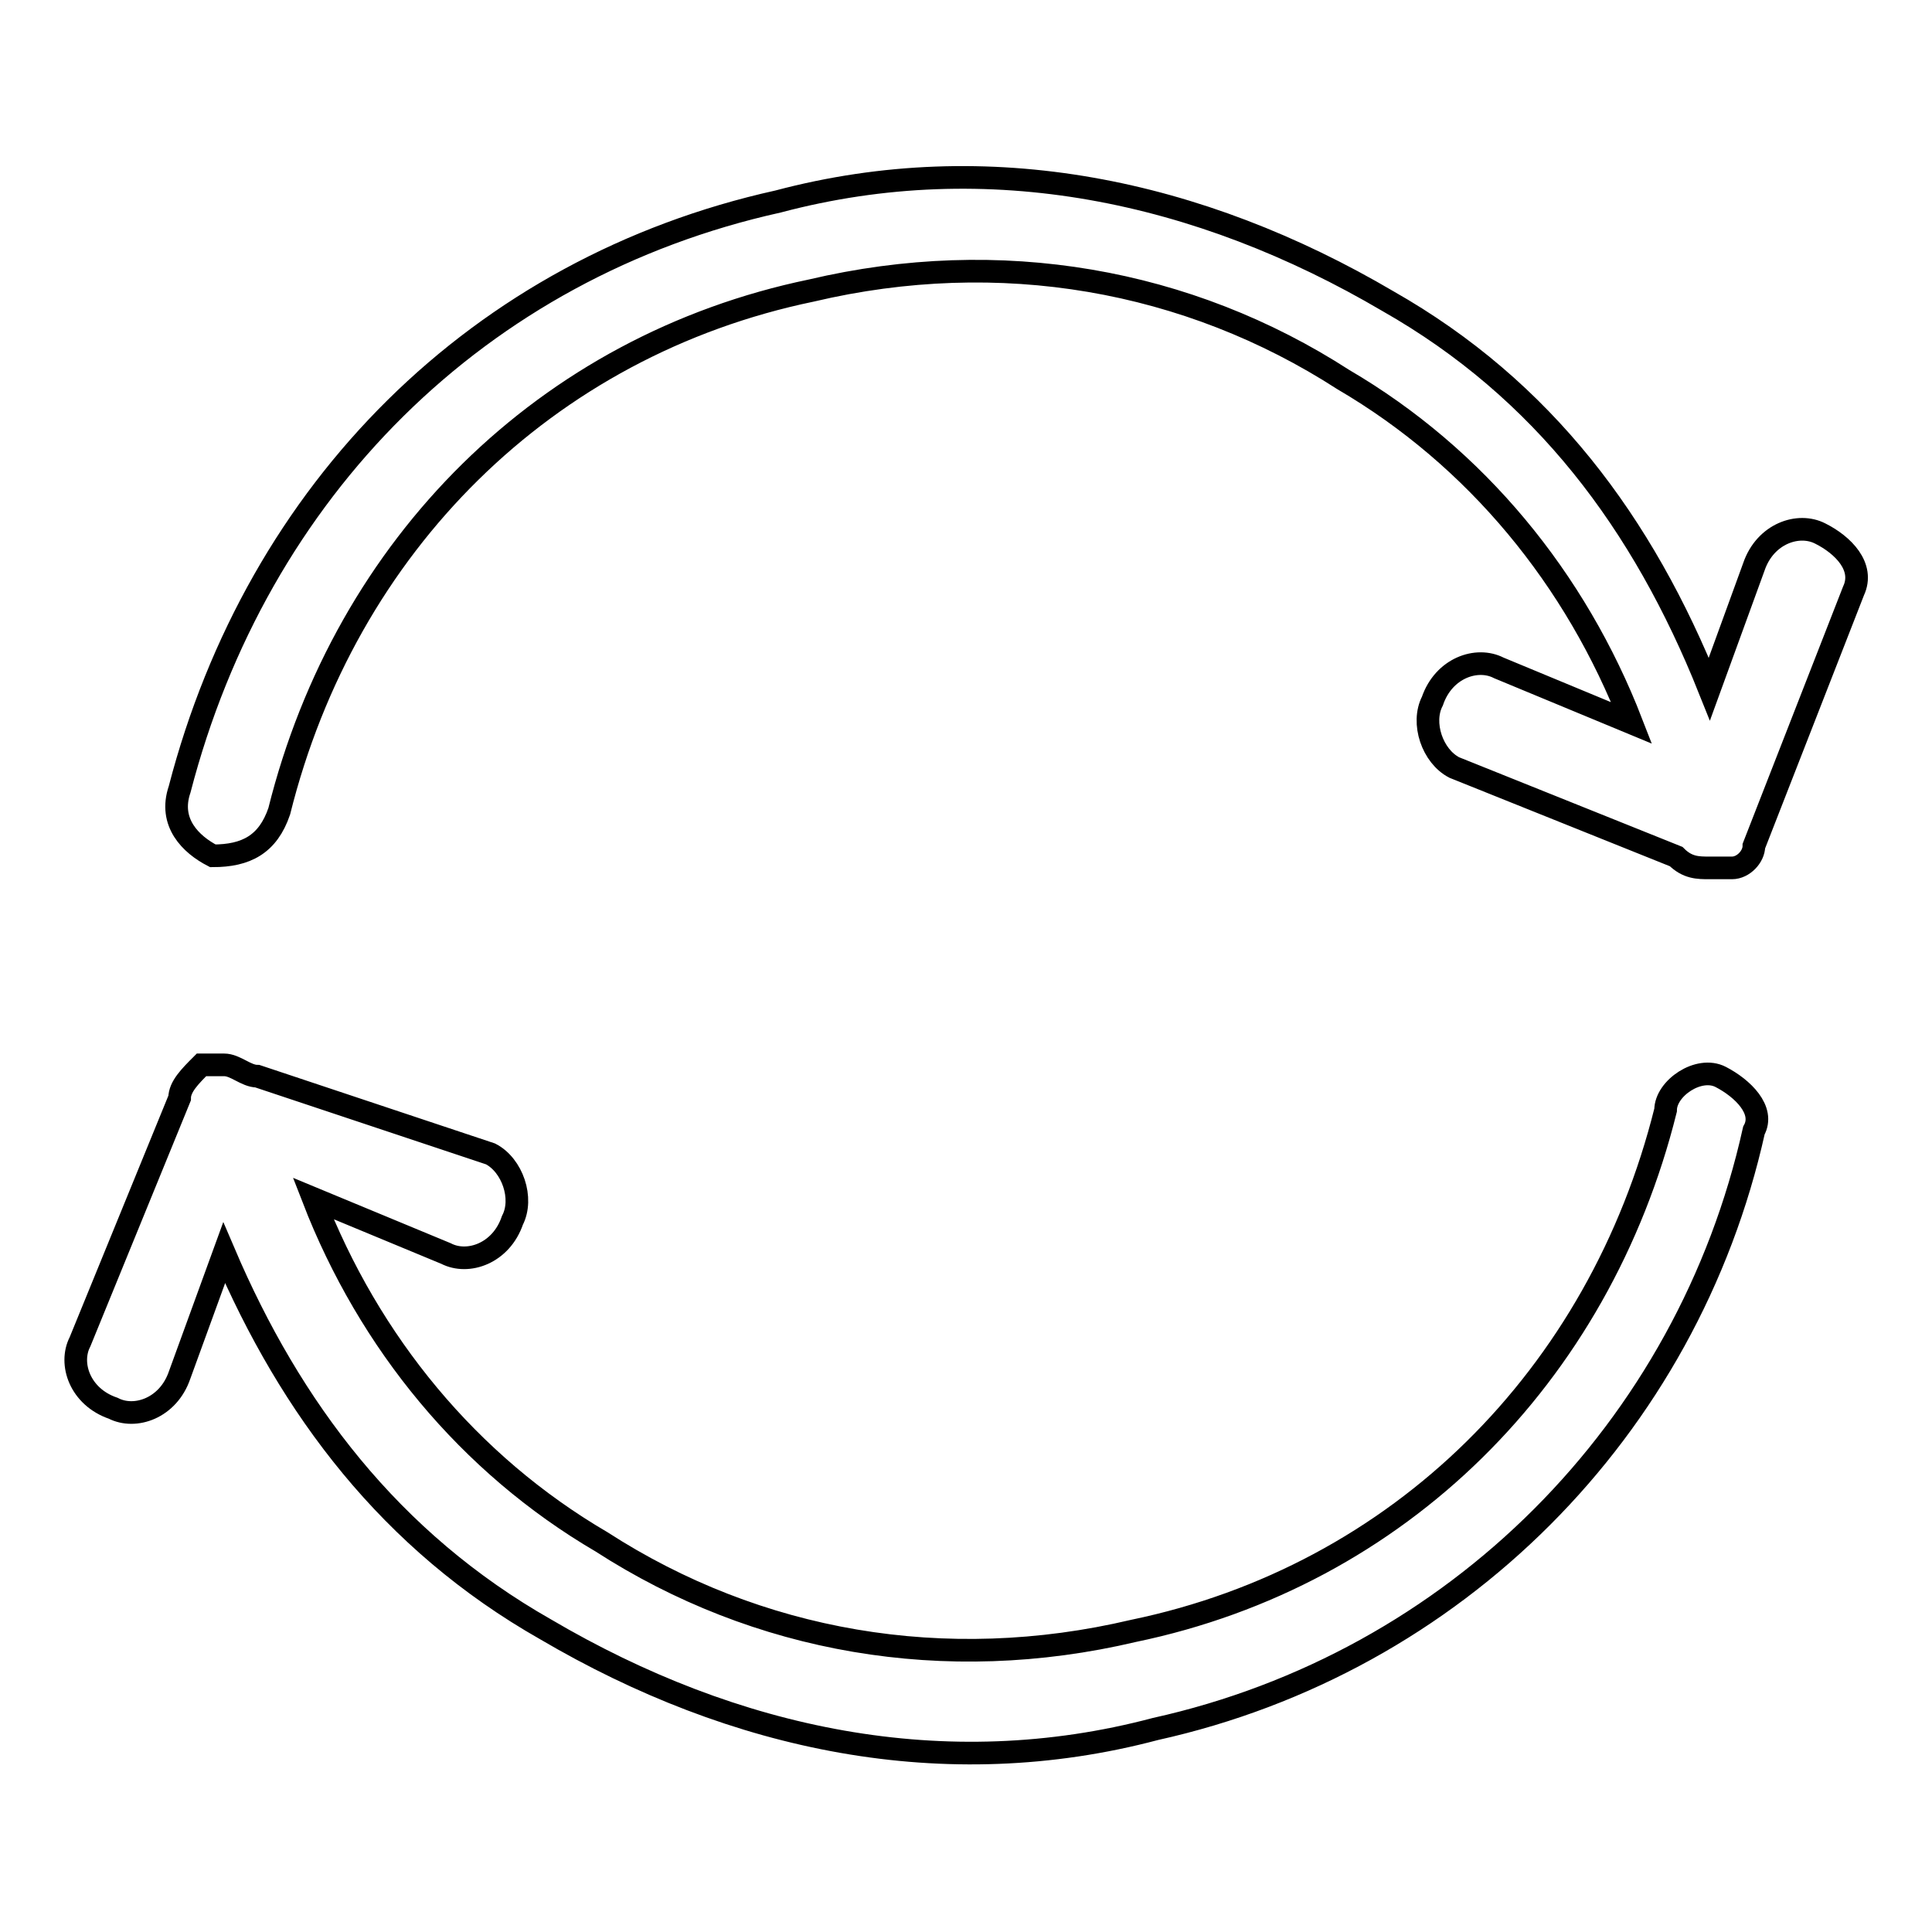 <?xml version="1.0" encoding="utf-8"?>
<!-- Svg Vector Icons : http://www.onlinewebfonts.com/icon -->
<!DOCTYPE svg PUBLIC "-//W3C//DTD SVG 1.1//EN" "http://www.w3.org/Graphics/SVG/1.1/DTD/svg11.dtd">
<svg version="1.1" xmlns="http://www.w3.org/2000/svg" xmlns:xlink="http://www.w3.org/1999/xlink" x="0px" y="0px" viewBox="0 0 256 256" enable-background="new 0 0 256 256" xml:space="preserve">
<g><g><path stroke-width="3" fill-opacity="0" stroke="#000000"  d="M241.2,70.7c-2.9-1.5-7.3,0-8.8,4.4l-5.9,16.2c-8.8-22-22-39.7-42.6-51.4c-25-14.7-52.9-20.6-80.8-13.2c-39.7,8.8-69,38.2-79.3,77.9c-1.5,4.4,1.5,7.3,4.4,8.8c4.4,0,7.3-1.5,8.8-5.9c8.8-35.3,35.3-61.7,70.5-69c25-5.9,49.9-1.5,70.5,11.8c17.6,10.3,30.8,26.4,38.2,45.5l-17.6-7.3c-2.9-1.5-7.3,0-8.8,4.4c-1.5,2.9,0,7.3,2.9,8.8l29.4,11.8c1.5,1.5,2.9,1.5,4.4,1.5h1.5l0,0c0,0,0,0,1.5,0s2.9-1.5,2.9-2.9l13.2-33.8C247.1,75.1,244.2,72.2,241.2,70.7z"/><path stroke-width="3" fill-opacity="0" stroke="#000000"  d="M228,142.7c-2.9-1.5-7.3,1.5-7.3,4.4c-8.8,35.3-35.3,61.7-70.5,69c-25,5.9-49.9,1.5-70.5-11.8c-17.6-10.3-30.8-26.4-38.2-45.5l17.6,7.3c2.9,1.5,7.3,0,8.8-4.4c1.5-2.9,0-7.3-2.9-8.8l-30.9-10.3c-1.5,0-2.9-1.5-4.4-1.5h-1.5l0,0c0,0,0,0-1.5,0c-1.5,1.5-2.9,2.9-2.9,4.4l-13.2,32.3c-1.5,2.9,0,7.3,4.4,8.8c2.9,1.5,7.3,0,8.8-4.4l5.9-16.2c8.8,20.6,22,38.2,42.6,49.9c25,14.7,52.9,20.6,80.8,13.2c39.7-8.8,70.5-39.7,79.3-79.3C233.9,147.1,230.9,144.2,228,142.7z"/></g></g>
</svg>